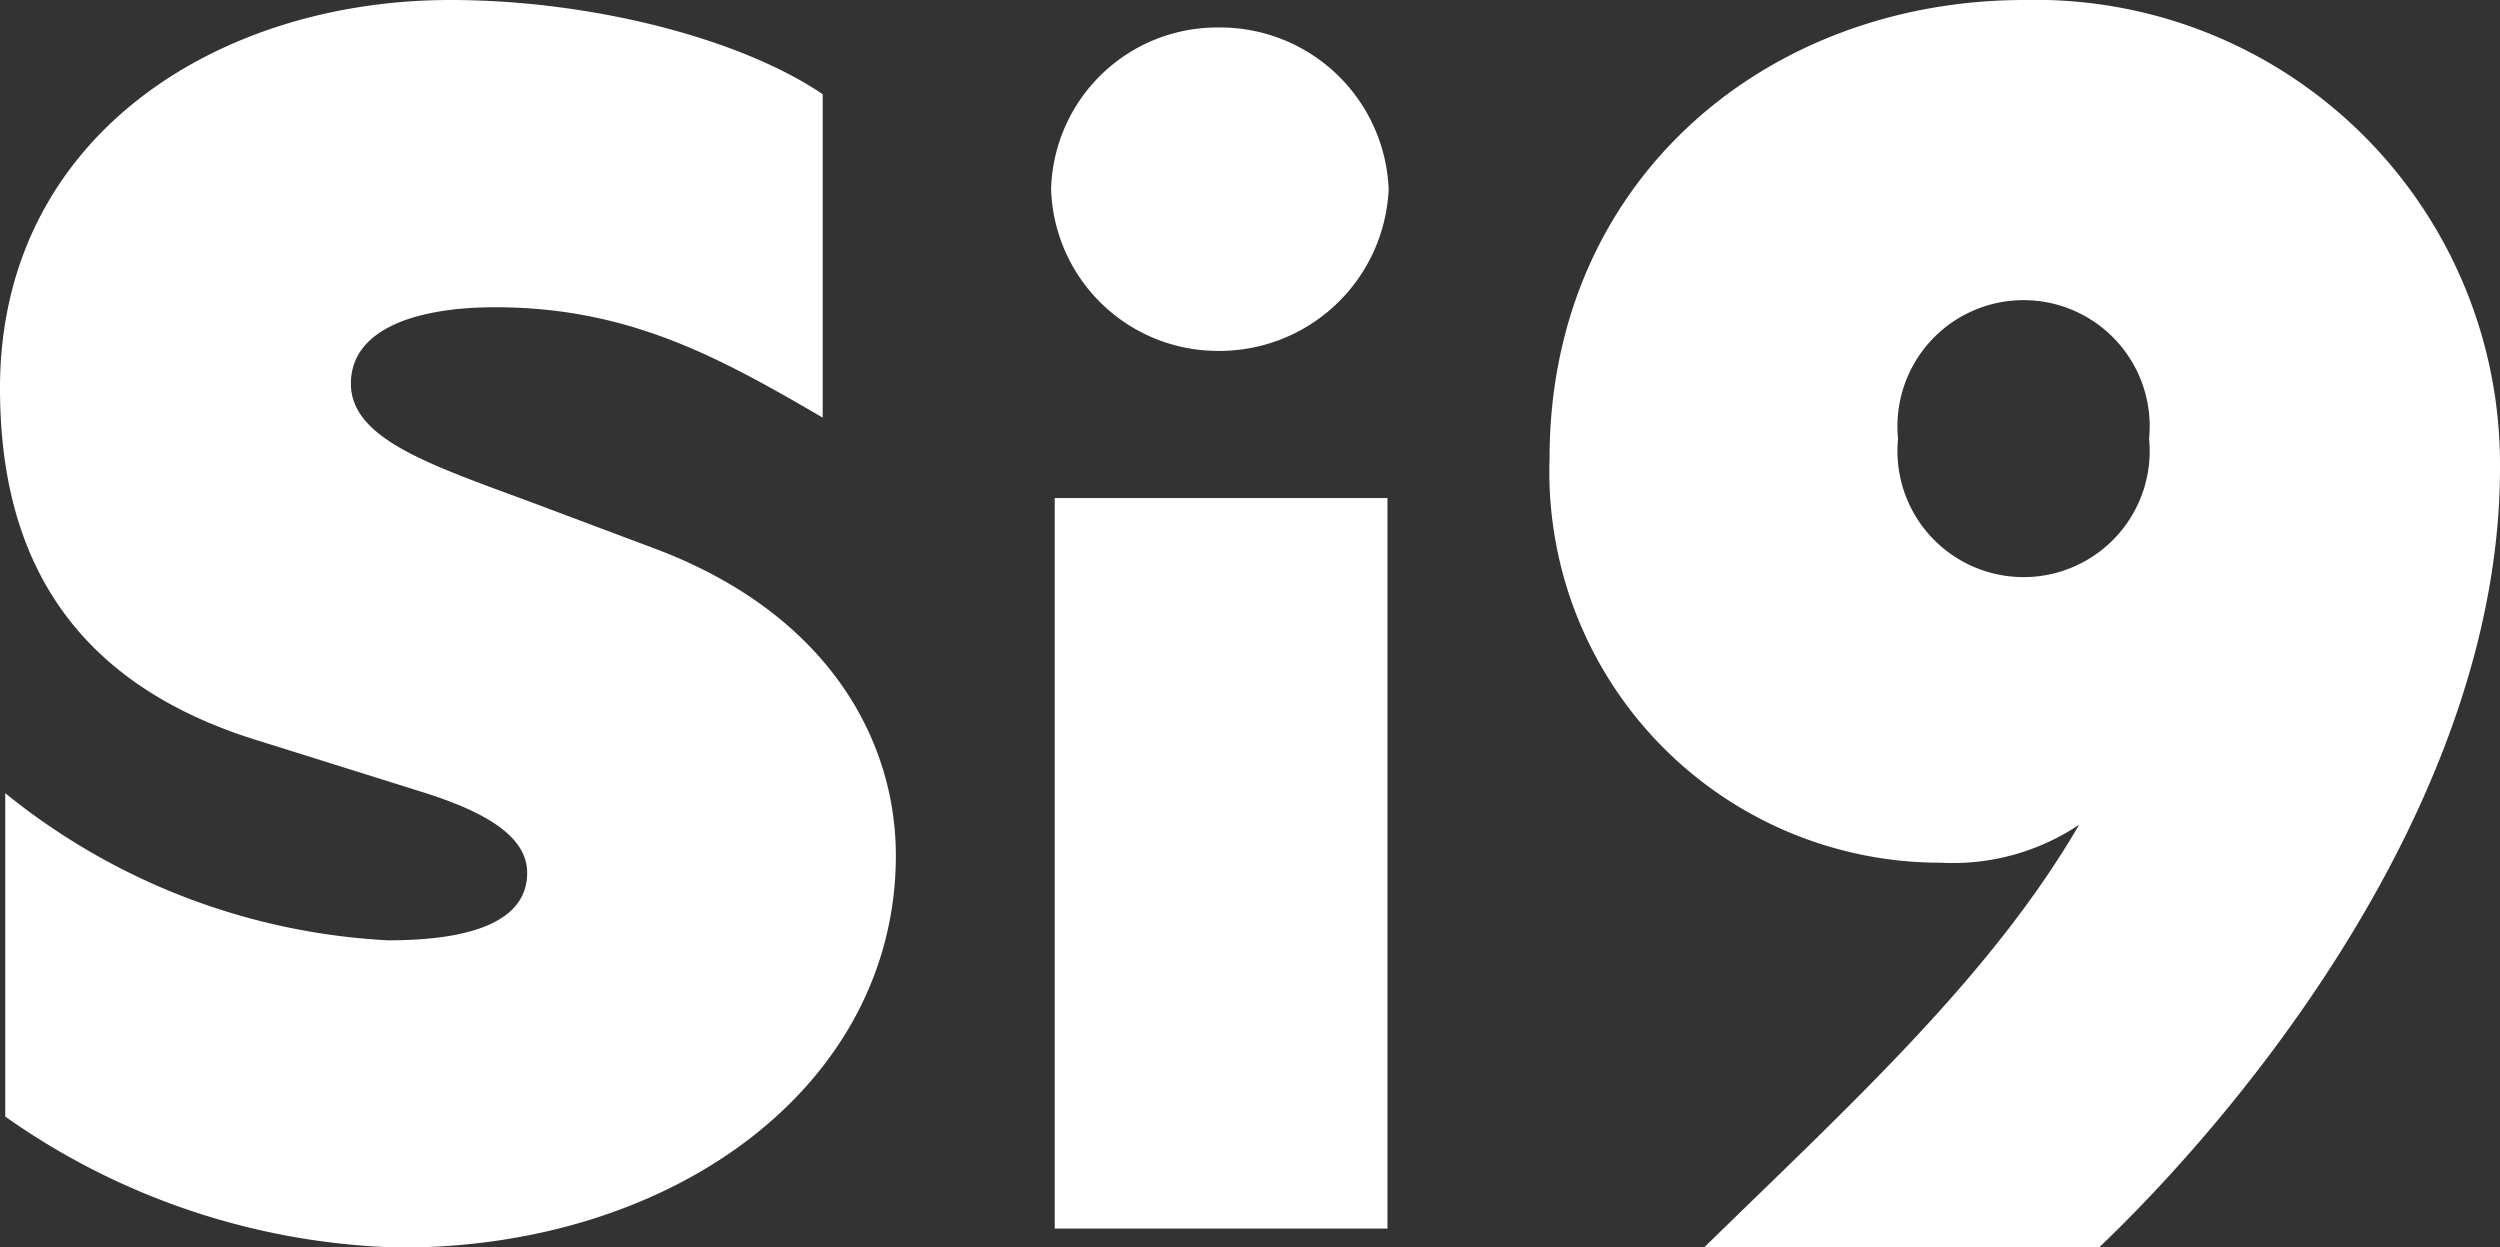 <svg xmlns="http://www.w3.org/2000/svg" viewBox="0 0 61.84 30.85"><rect x="0" y="0" width="61.84" height="30.85" fill="#333333" stroke="none"/><defs><style>.cls-1{fill:#fff;}</style></defs><title>si9_login</title><g id="Camada_2" data-name="Camada 2"><g id="OBJECTS"><path class="cls-1" d="M20.35,2.33v8c-2.51-1.46-4.76-2.73-8.1-2.73-1.94,0-3.57.53-3.57,1.89s1.94,2,4.4,2.91l3.17,1.19c4.28,1.63,5.91,4.76,5.91,7.57,0,5.64-5.42,9.7-12.25,9.7A17.66,17.66,0,0,1,.13,27.62v-8A16.37,16.37,0,0,0,9.6,23.26c2,0,3.44-.44,3.44-1.67,0-.89-1-1.5-2.6-2L6.26,18.28C1.28,16.7,0,13.17,0,9.6,0,3.39,5.37,0,11.14,0,14.58,0,18.28.93,20.35,2.33Z"/><path class="cls-1" d="M26,4.68a4.11,4.11,0,0,1,4.15-4,4.17,4.17,0,0,1,4.2,4,4.19,4.19,0,0,1-4.2,4A4.13,4.13,0,0,1,26,4.68Z"/><path class="cls-1" d="M42.16,30.85c3.6-3.52,7.07-6.67,9.27-10.45a5.61,5.61,0,0,1-3.42.94,9.67,9.67,0,0,1-9.68-10C38.33,4.46,43.69,0,50.08,0A11.49,11.49,0,0,1,61.84,11.57c0,8.06-6.13,15.67-9.91,19.28Zm11-20a3.12,3.12,0,1,0-6.21,0,3.12,3.12,0,1,0,6.21,0Z"/><polygon class="cls-1" points="26.09 14.18 26.09 30.39 34.32 30.39 34.32 12.32 26.09 12.32 26.09 14.18"/></g></g></svg>
